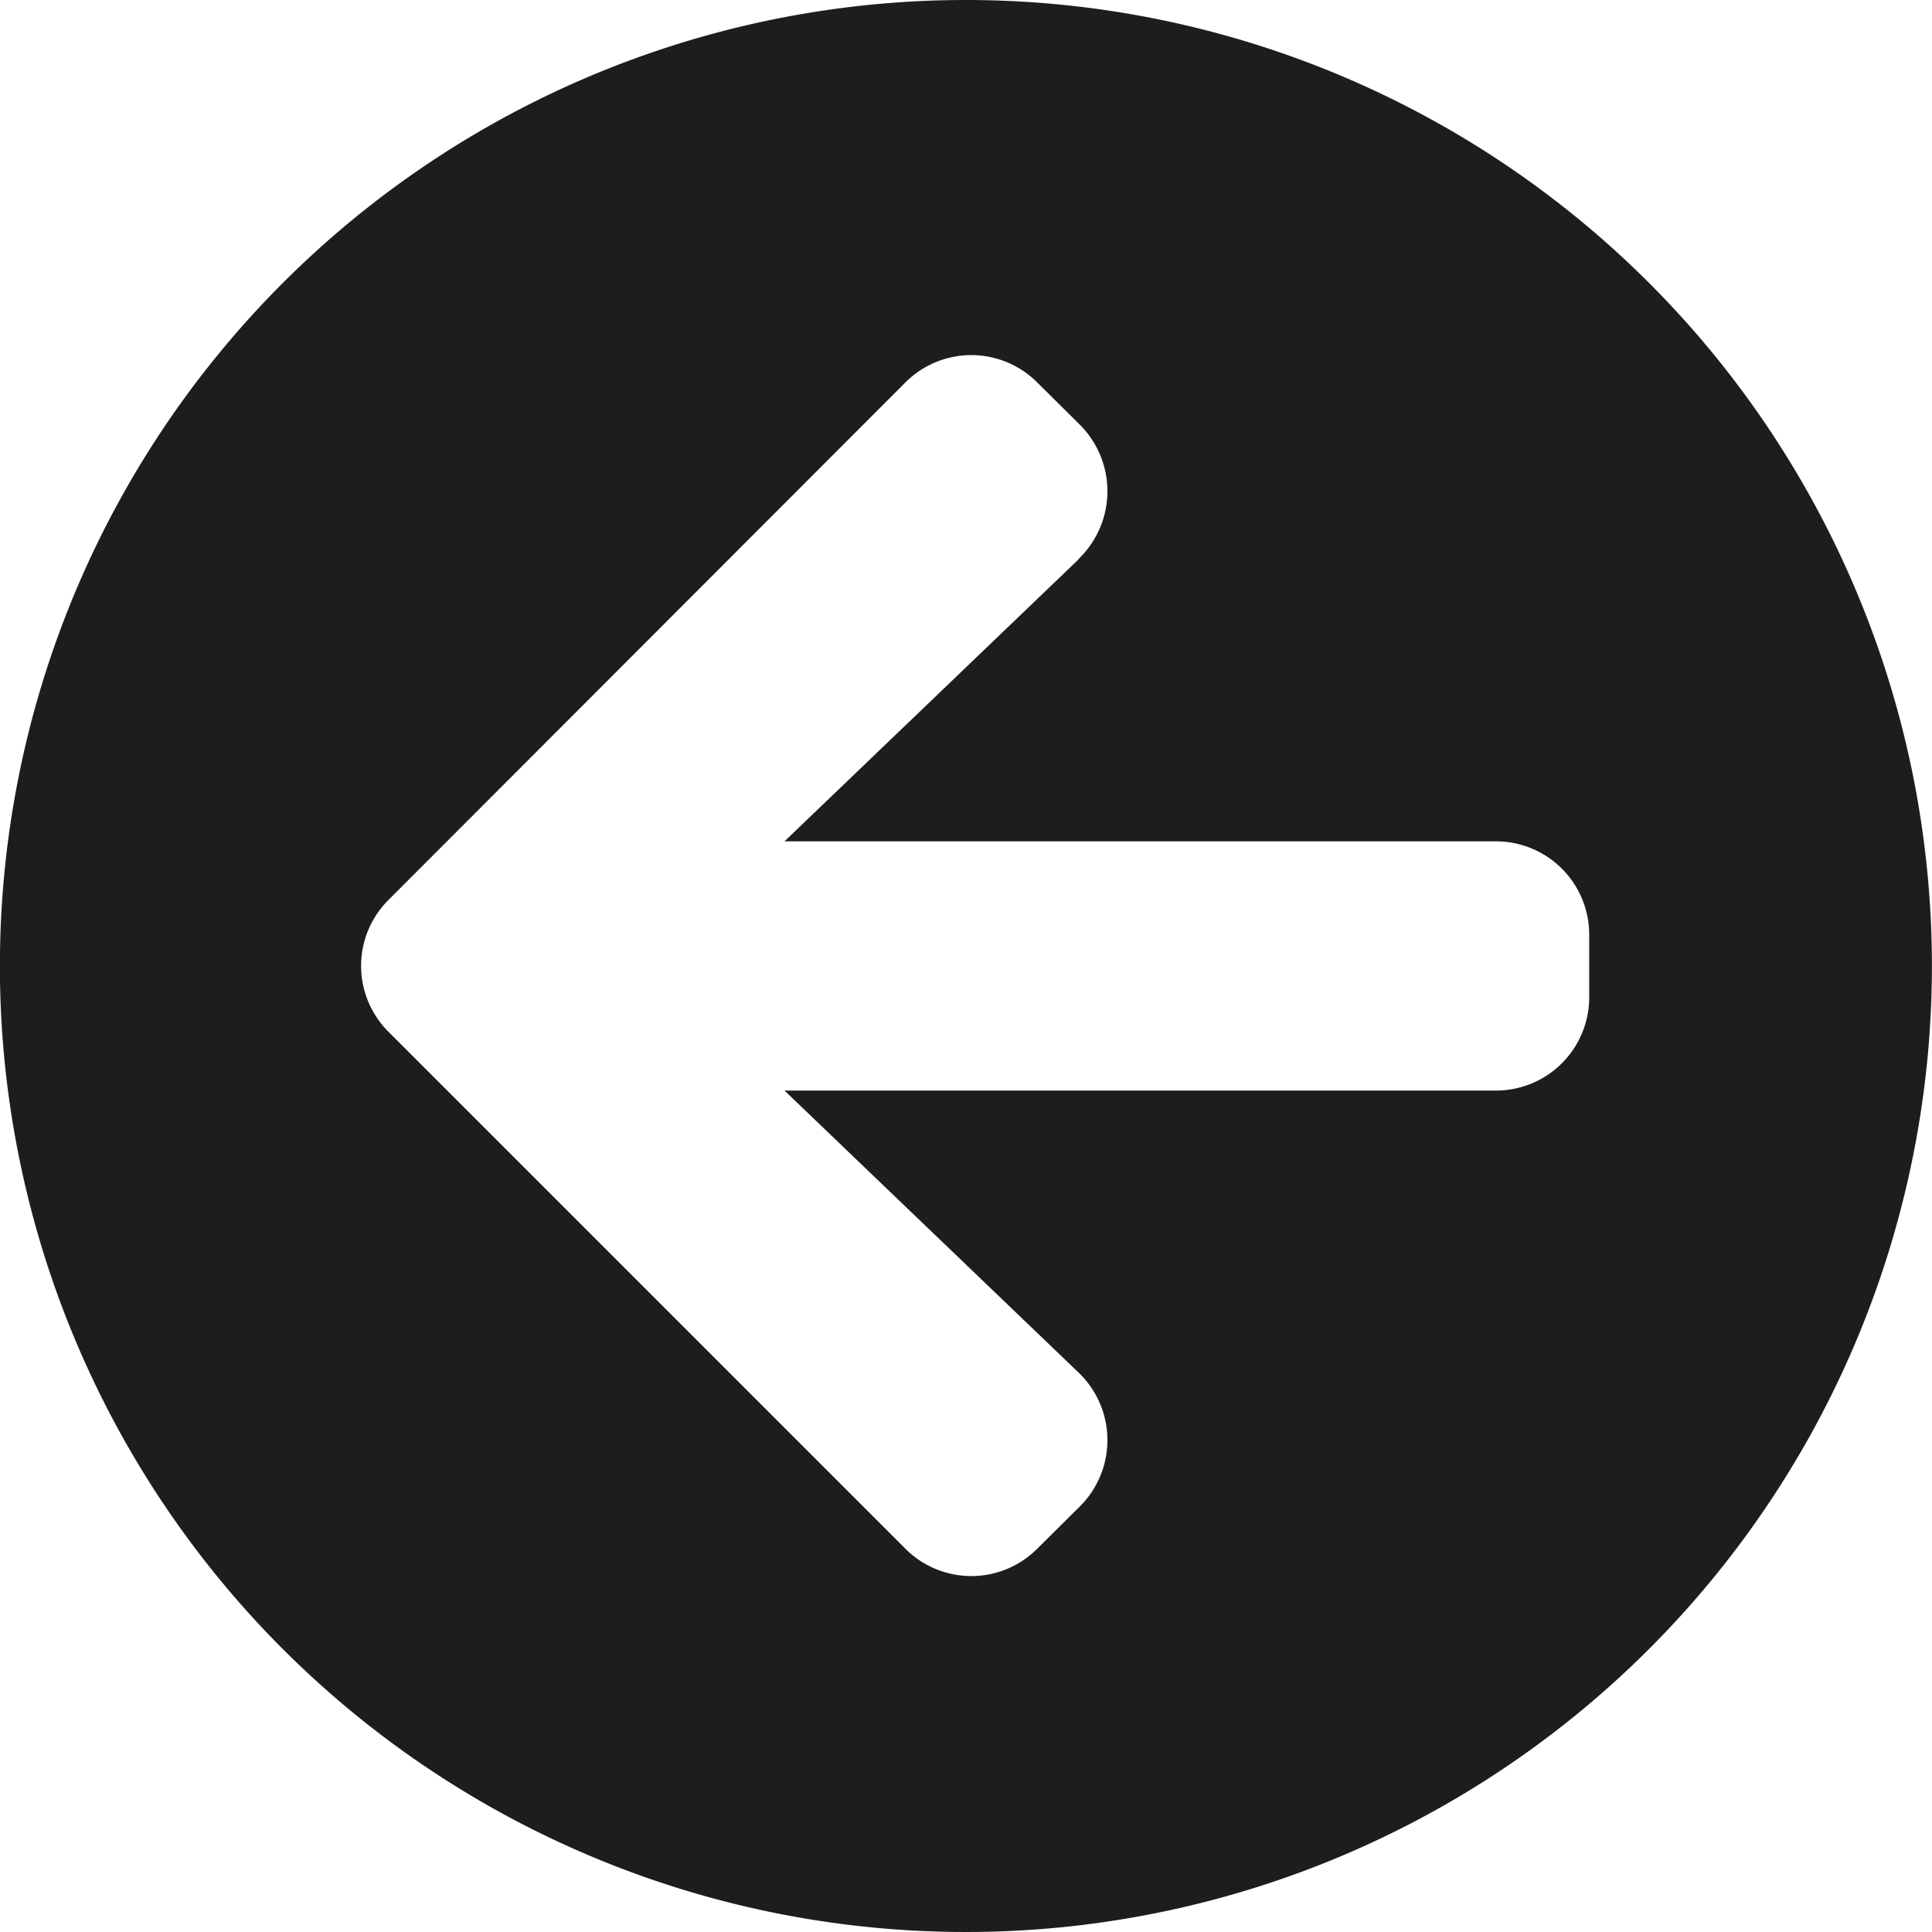 <svg xmlns="http://www.w3.org/2000/svg" width="20.938" height="20.938" viewBox="0 0 20.938 20.938">
  <path id="Icon_awesome-arrow-circle-right" data-name="Icon awesome-arrow-circle-right" d="M11.032.563A10.469,10.469,0,1,0,21.5,11.032,10.467,10.467,0,0,0,11.032.563Zm1.22,6.062L9.065,9.681h7.708a1.011,1.011,0,0,1,1.013,1.013v.675a1.011,1.011,0,0,1-1.013,1.013H9.065l3.187,3.056a1.014,1.014,0,0,1,.017,1.448l-.464.46a1.009,1.009,0,0,1-1.431,0l-5.6-5.6a1.009,1.009,0,0,1,0-1.431l5.6-5.606a1.009,1.009,0,0,1,1.431,0l.464.46a1.019,1.019,0,0,1-.017,1.452Z" transform="translate(-0.563 -0.563)" fill="#1c1d1f"/>
</svg>
